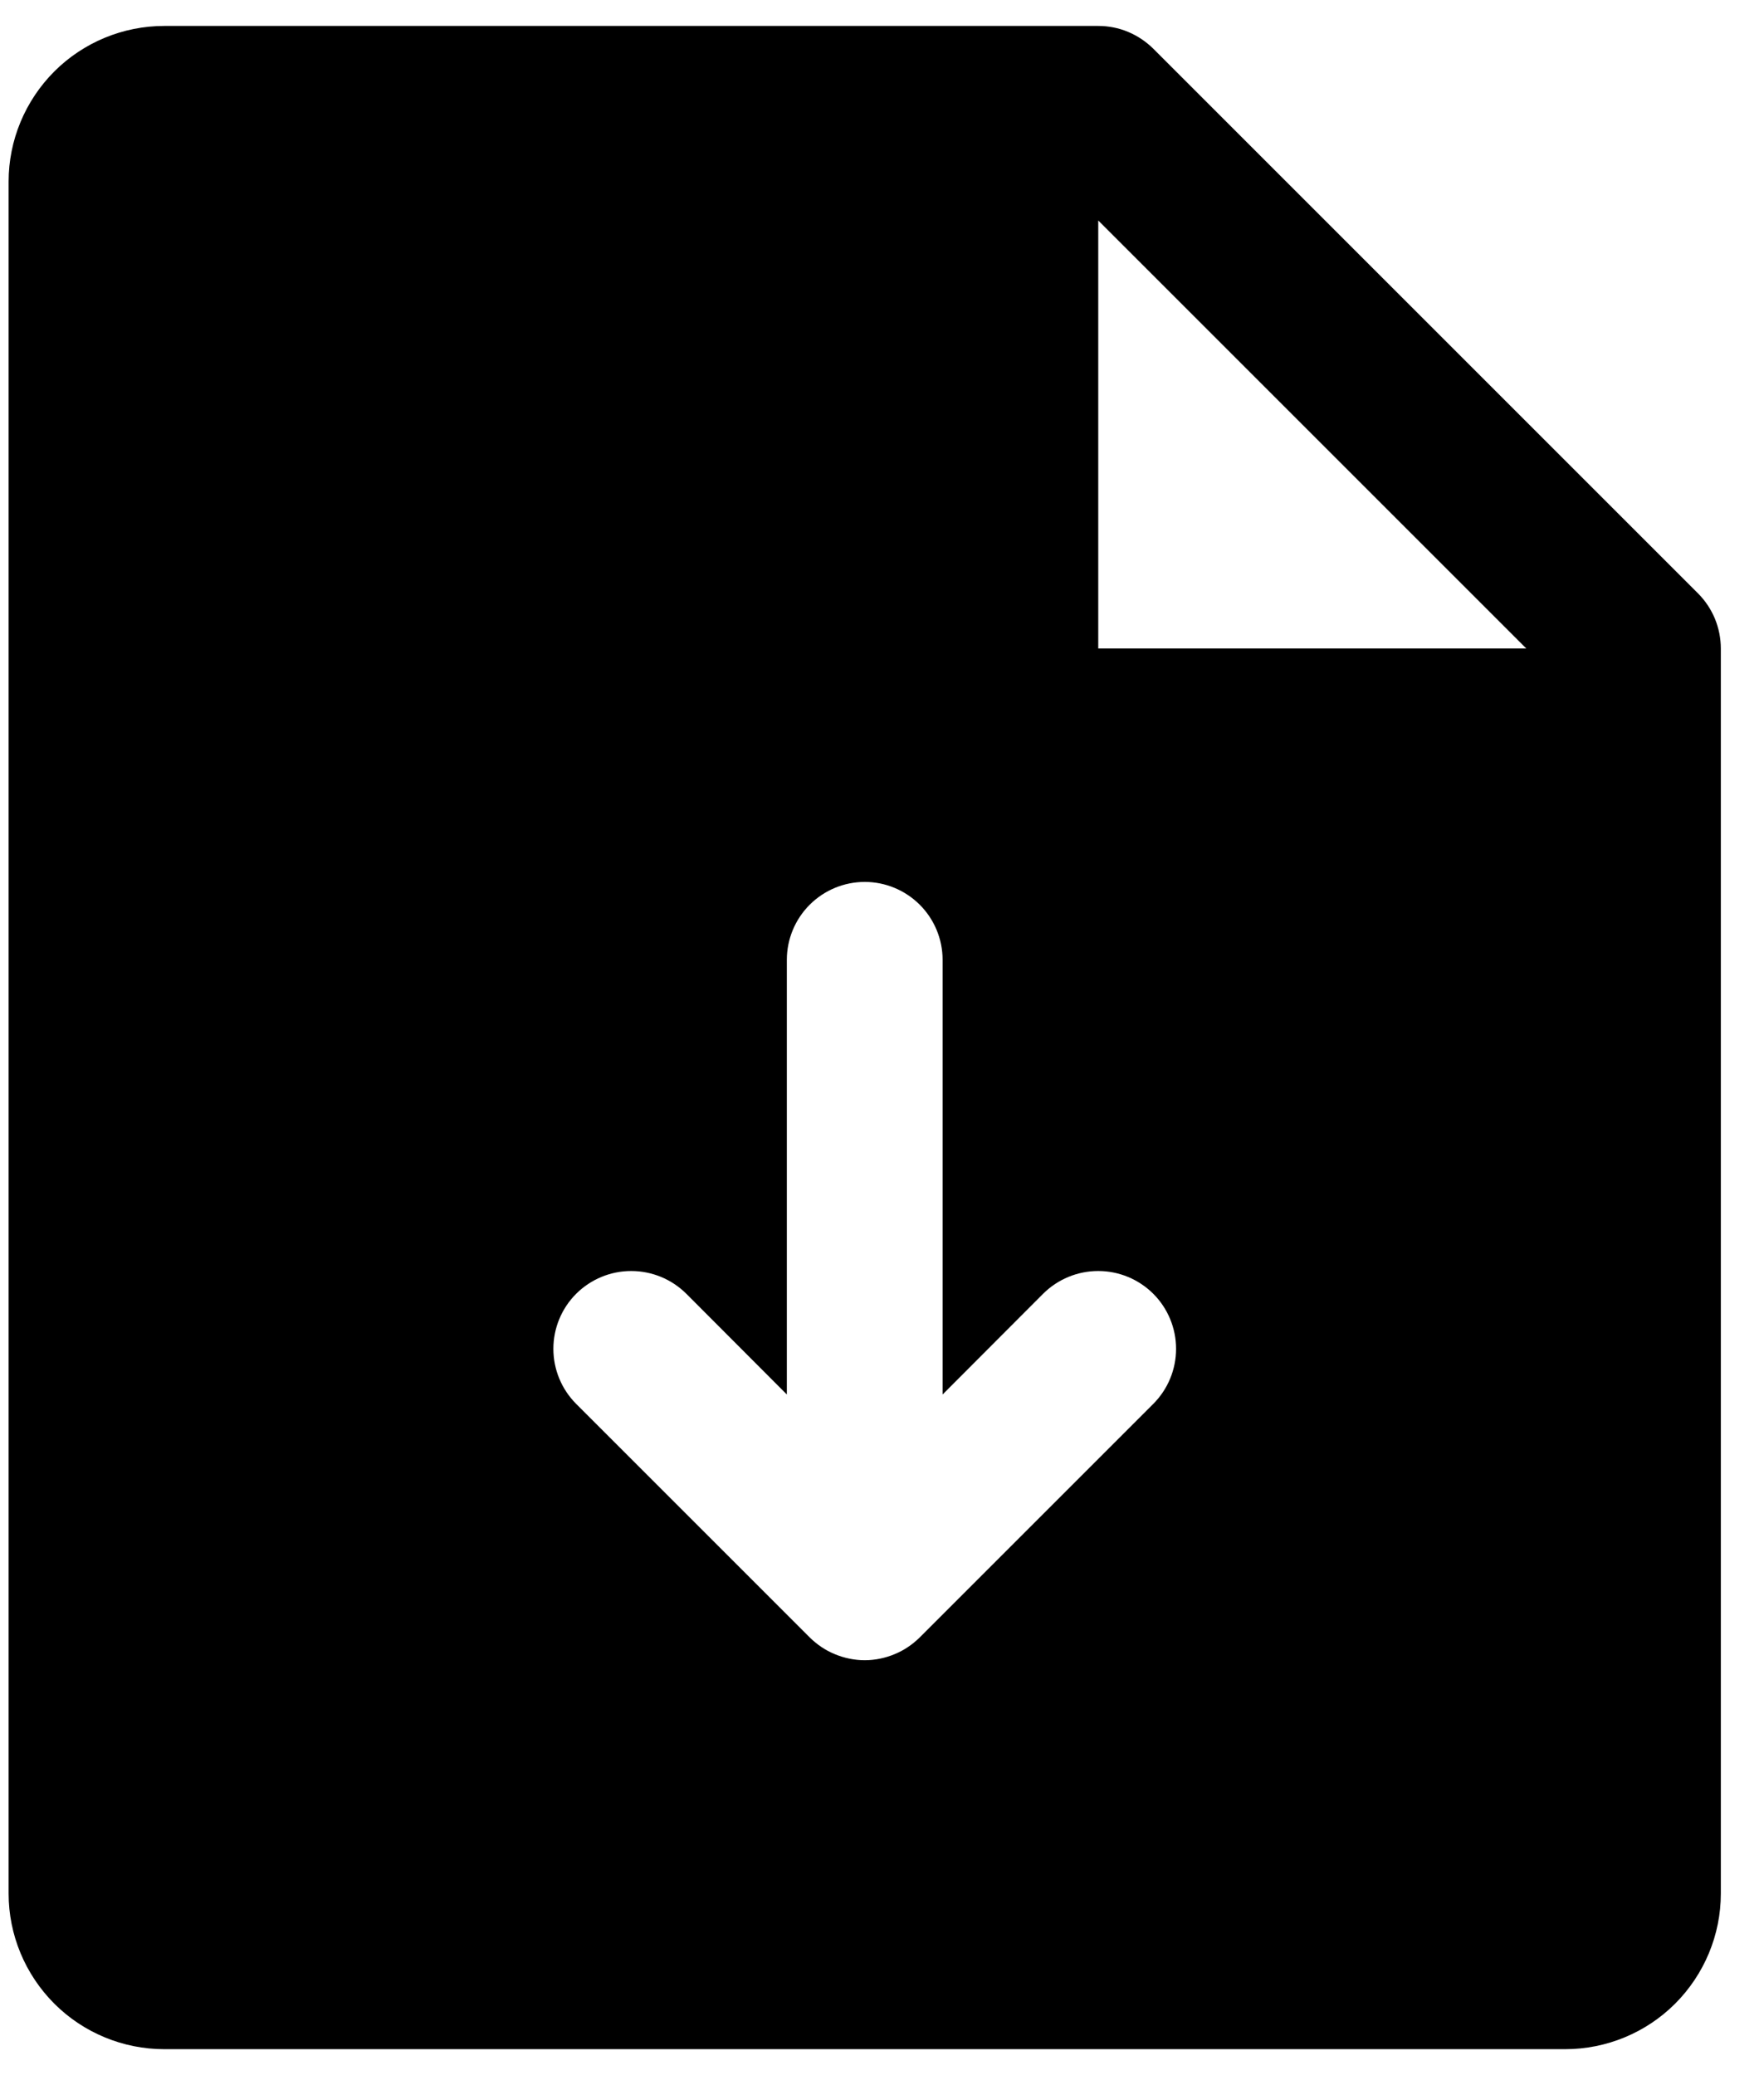 <svg width="17" height="20" viewBox="0 0 17 20" fill="none" xmlns="http://www.w3.org/2000/svg">
<path d="M16.364 5.719L11.114 0.469C11.044 0.4 10.962 0.345 10.871 0.307C10.78 0.269 10.682 0.25 10.584 0.25H1.583C1.186 0.25 0.804 0.408 0.523 0.689C0.242 0.971 0.083 1.352 0.083 1.75V18.25C0.083 18.648 0.242 19.029 0.523 19.311C0.804 19.592 1.186 19.75 1.583 19.75H15.084C15.481 19.75 15.863 19.592 16.144 19.311C16.425 19.029 16.584 18.648 16.584 18.25V6.25C16.584 6.151 16.564 6.054 16.527 5.963C16.489 5.872 16.434 5.789 16.364 5.719ZM11.114 13.531L8.864 15.781C8.794 15.85 8.712 15.906 8.621 15.943C8.53 15.981 8.432 16.001 8.334 16.001C8.235 16.001 8.137 15.981 8.046 15.943C7.955 15.906 7.873 15.85 7.803 15.781L5.553 13.531C5.412 13.39 5.333 13.199 5.333 13C5.333 12.801 5.412 12.61 5.553 12.469C5.694 12.329 5.884 12.25 6.083 12.25C6.283 12.25 6.473 12.329 6.614 12.469L7.583 13.44V9.25C7.583 9.051 7.663 8.86 7.803 8.72C7.944 8.579 8.135 8.5 8.334 8.5C8.532 8.5 8.723 8.579 8.864 8.72C9.004 8.86 9.084 9.051 9.084 9.25V13.44L10.053 12.469C10.194 12.329 10.384 12.25 10.584 12.25C10.783 12.25 10.973 12.329 11.114 12.469C11.255 12.61 11.334 12.801 11.334 13C11.334 13.199 11.255 13.39 11.114 13.531ZM10.584 6.25V2.125L14.709 6.25H10.584Z" fill="black"/>
</svg>
